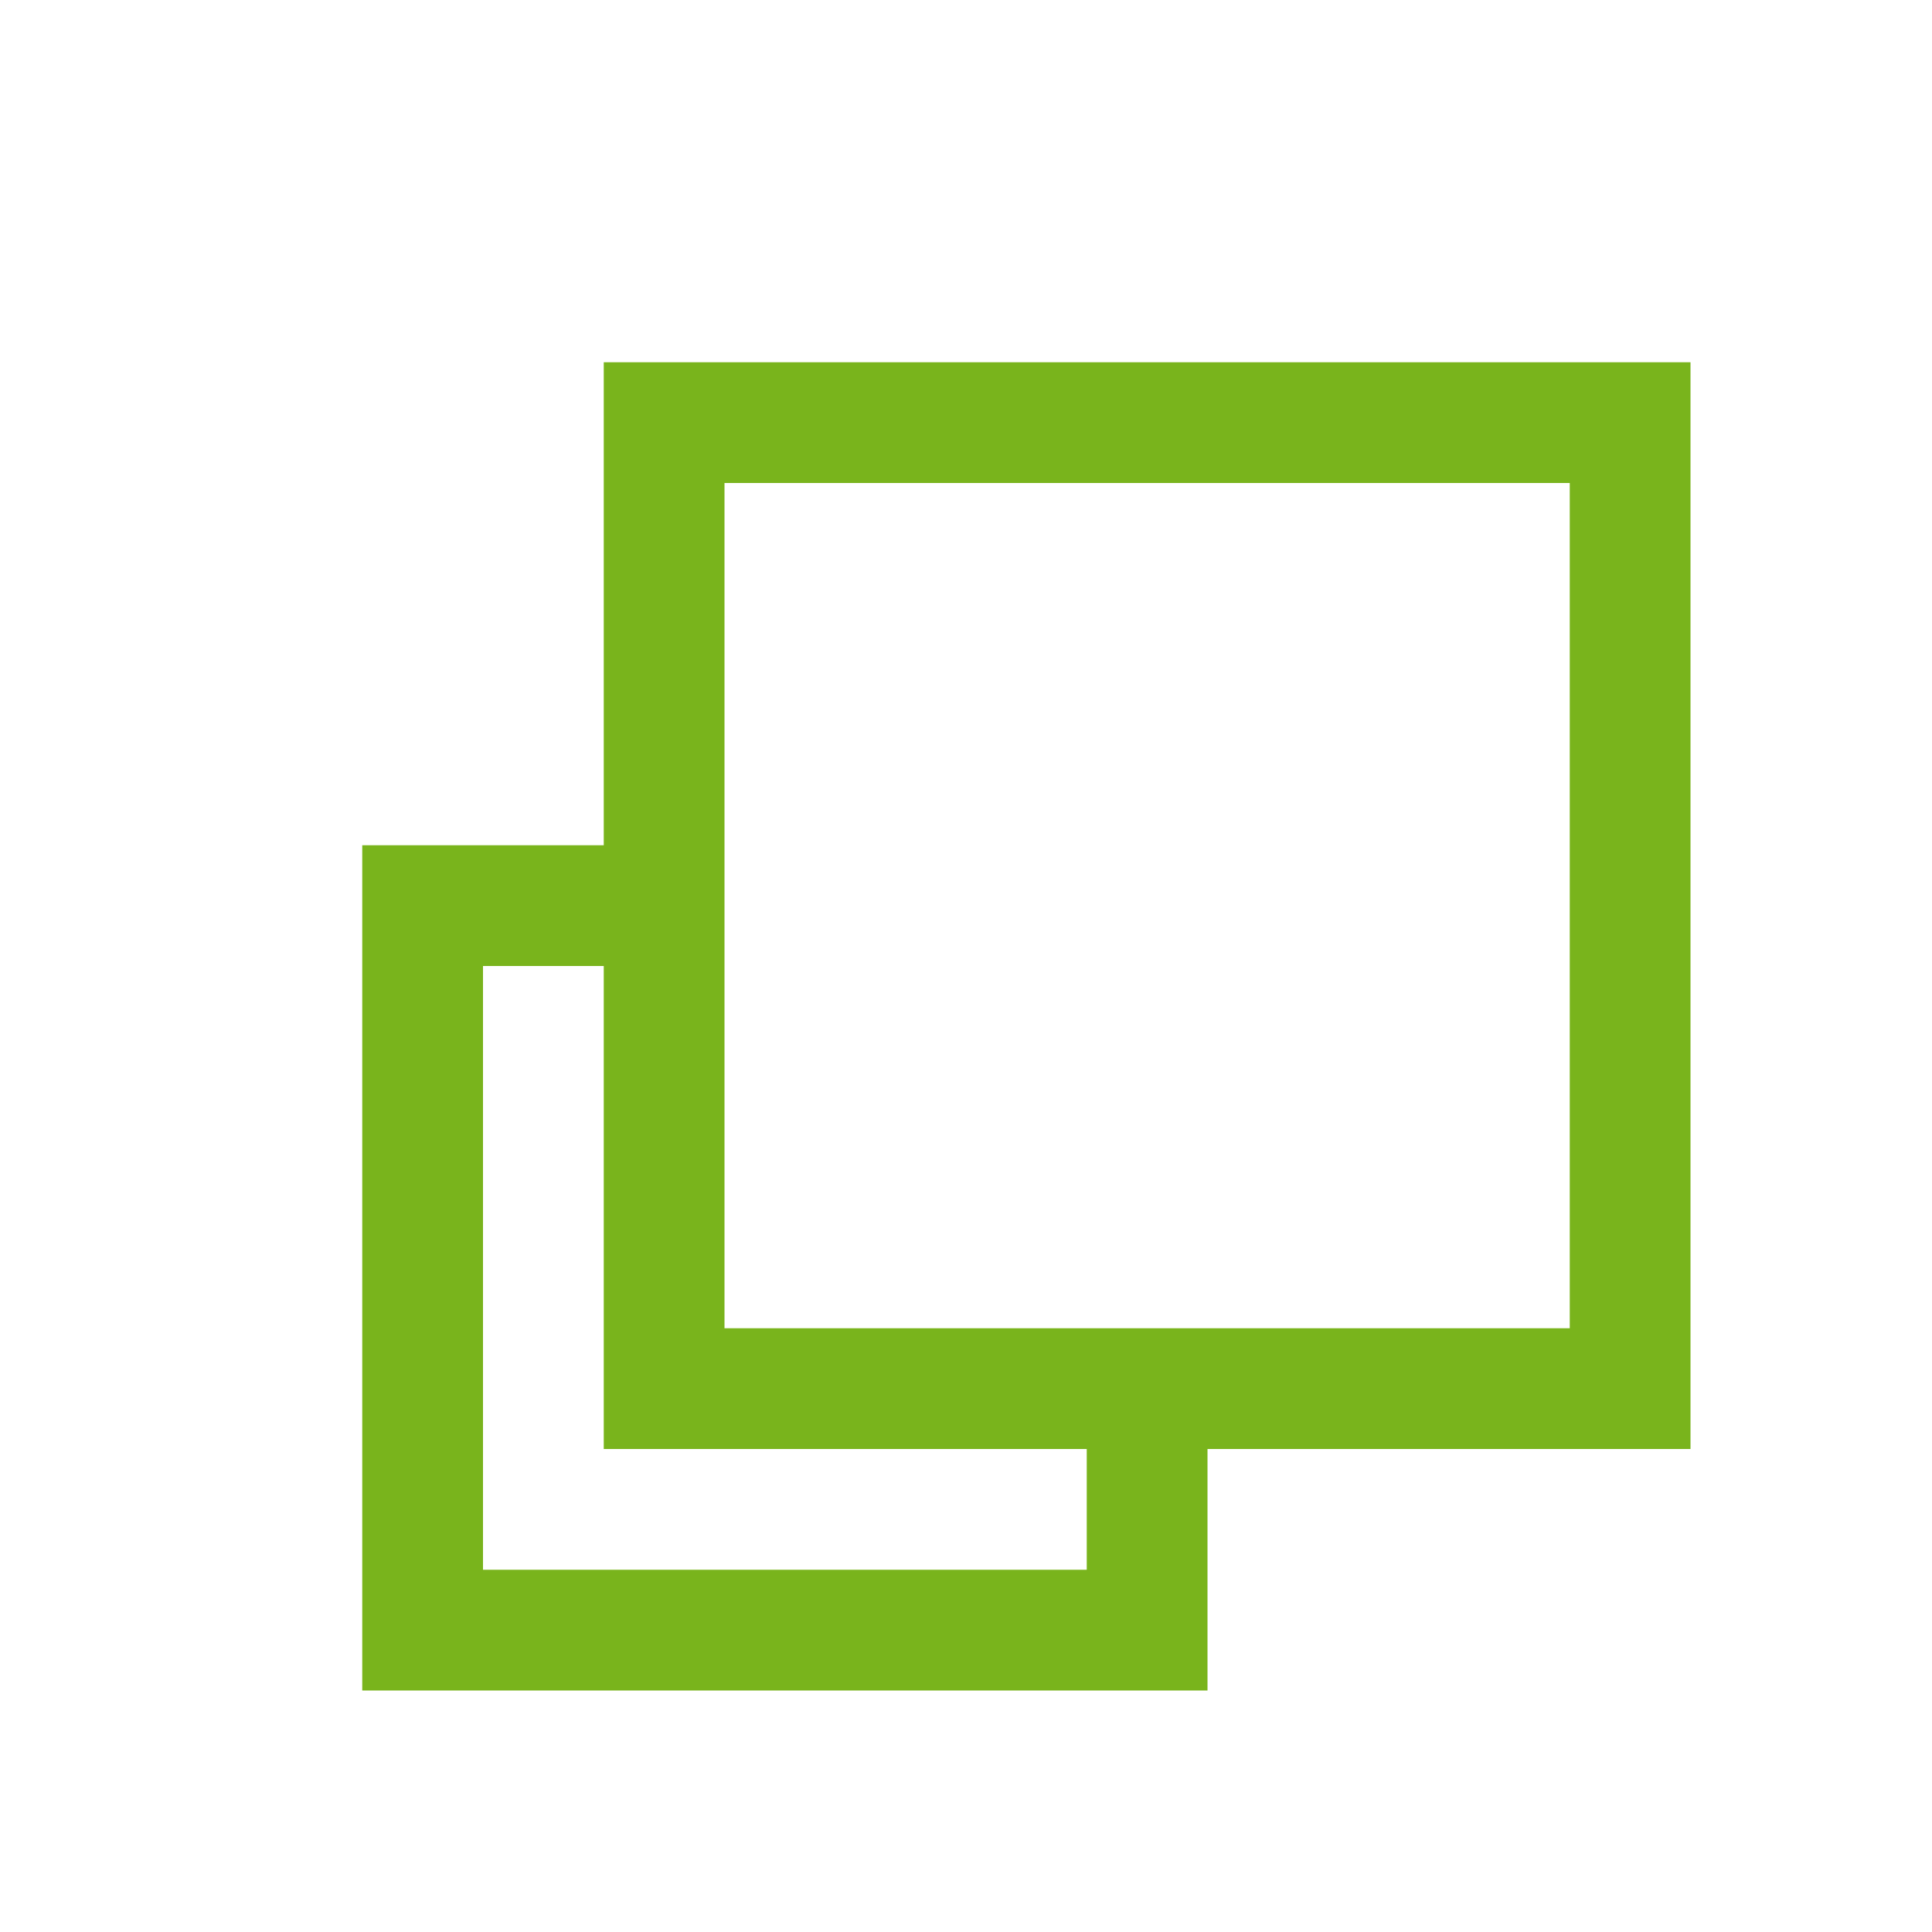 <svg xmlns="http://www.w3.org/2000/svg" viewBox="0 0 16 16" shape-rendering="auto">
  <path style="fill:none;fill-opacity:1;stroke:#79b41c;stroke-width:1;"
    d="m 5.5,7.5 -2,0 0,6 6,0 0,-2"
  />
  <path style="fill:none;fill-opacity:1;stroke:#79b41c;stroke-width:1;"
    d="m 5.5,3.5 8,0 0,8 -8,0 z"
  />
</svg>
